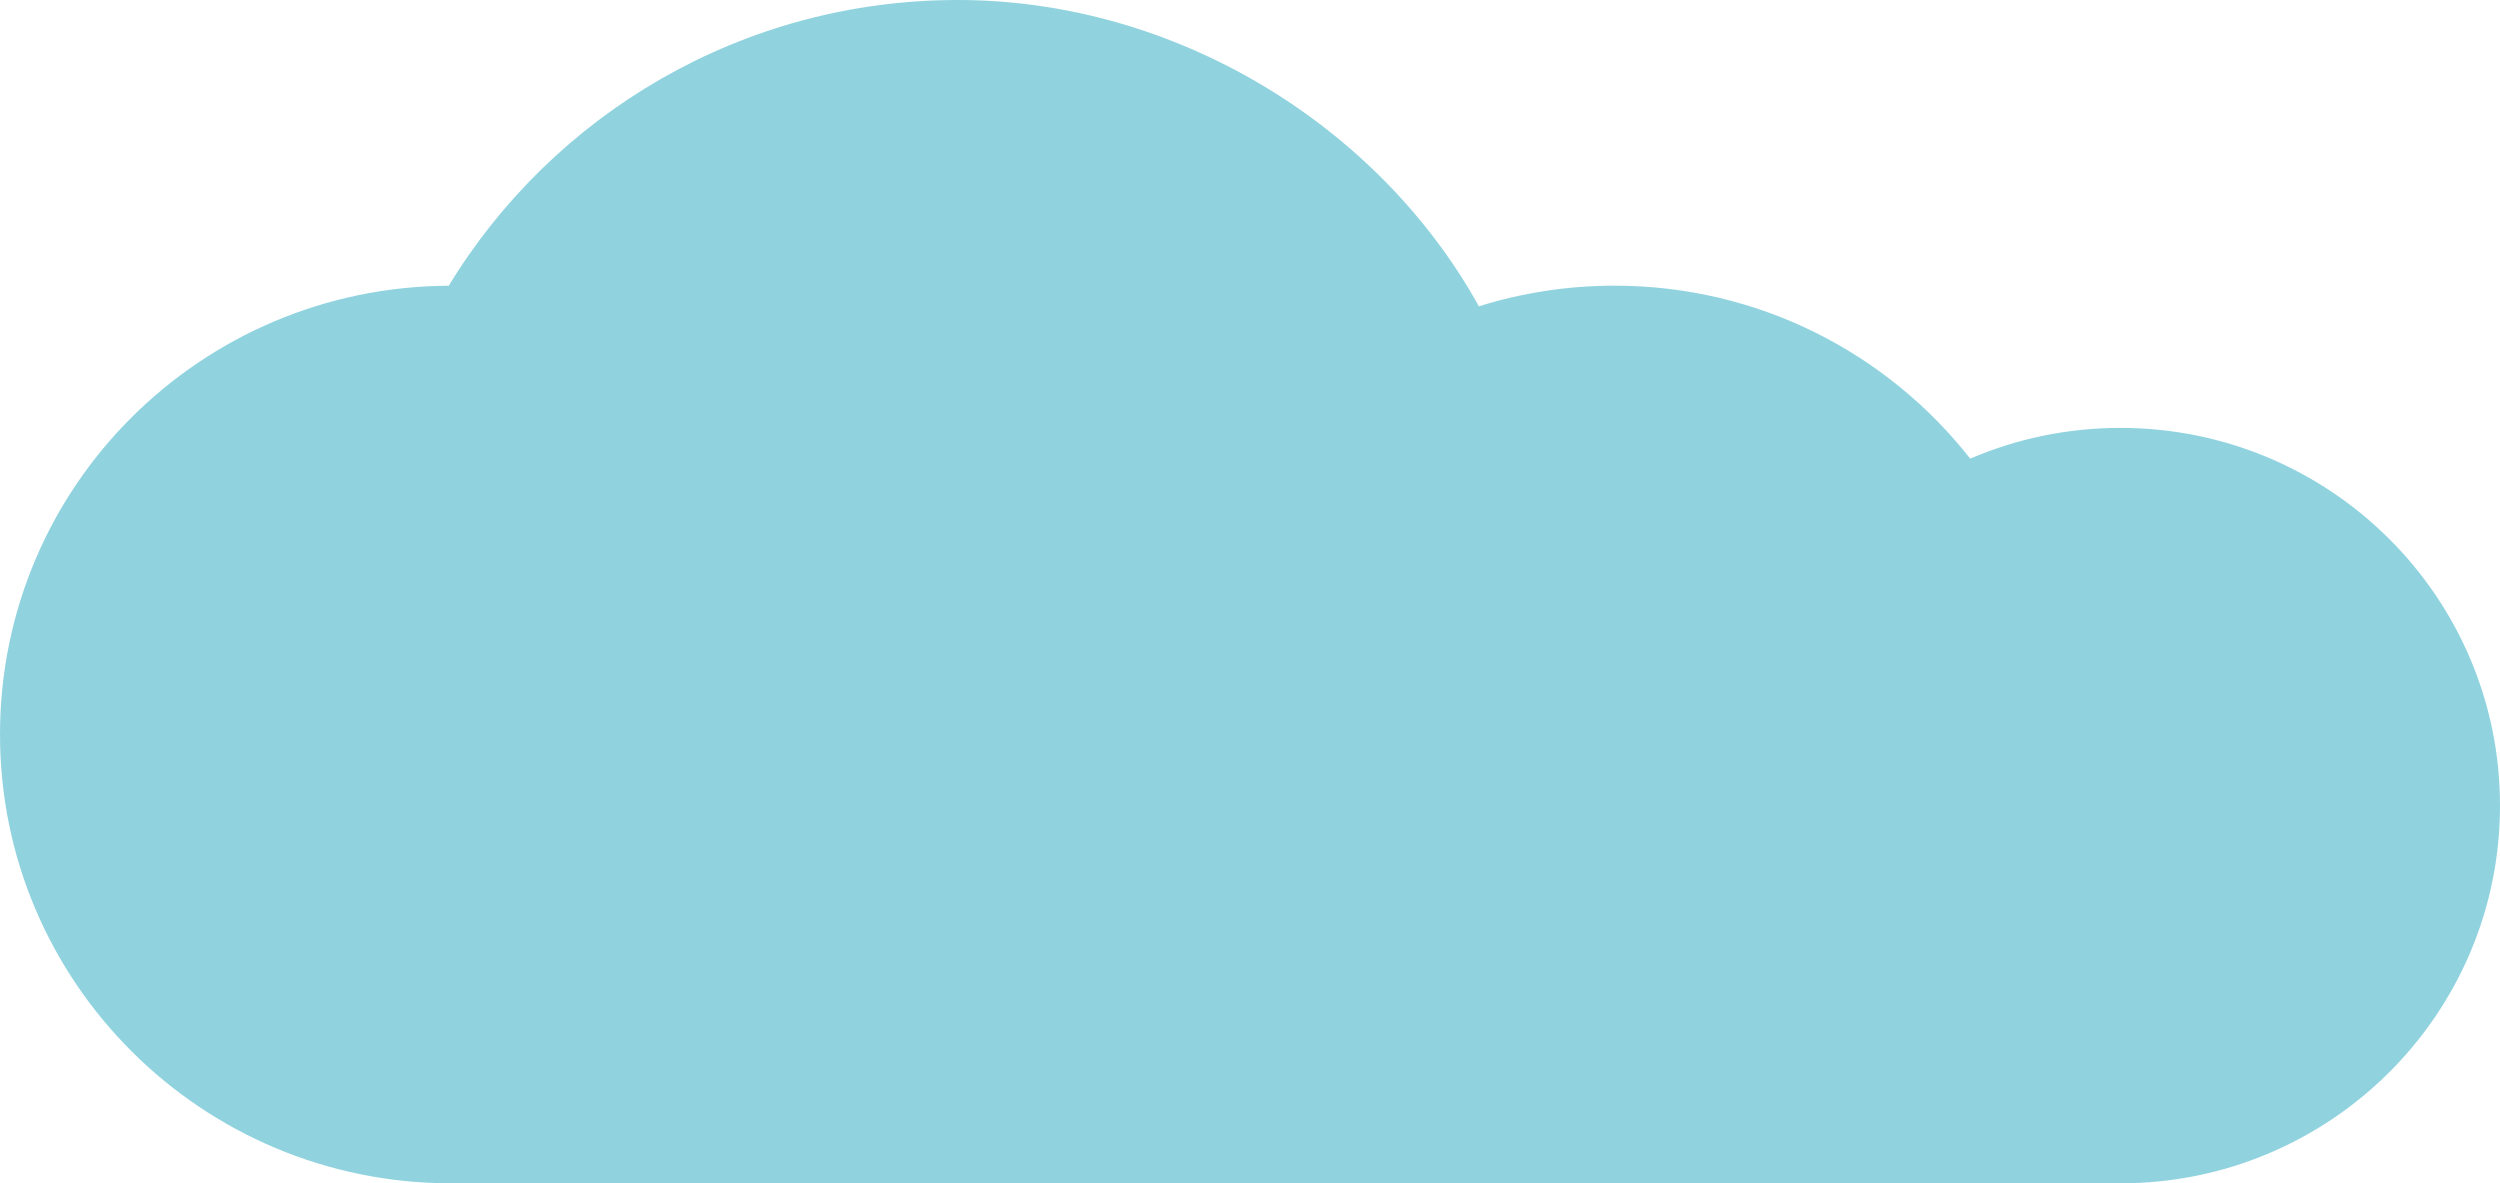 <?xml version="1.0" encoding="UTF-8"?> <svg xmlns="http://www.w3.org/2000/svg" width="150" height="71" viewBox="0 0 150 71" fill="none"><path d="M26.926 17.143C33.179 6.867 44.52 0 57.472 0C70.424 0 82.66 7.424 88.734 18.379C91.301 17.576 94.034 17.14 96.87 17.14C105.544 17.14 113.257 21.204 118.212 27.518C120.975 26.333 124.02 25.674 127.222 25.674C139.802 25.674 150 35.82 150 48.337C150 60.854 139.802 71 127.222 71H27.066C12.118 70.997 0 58.941 0 44.069C0 29.197 12.042 17.218 26.926 17.143Z" fill="#90D3DF"></path></svg> 